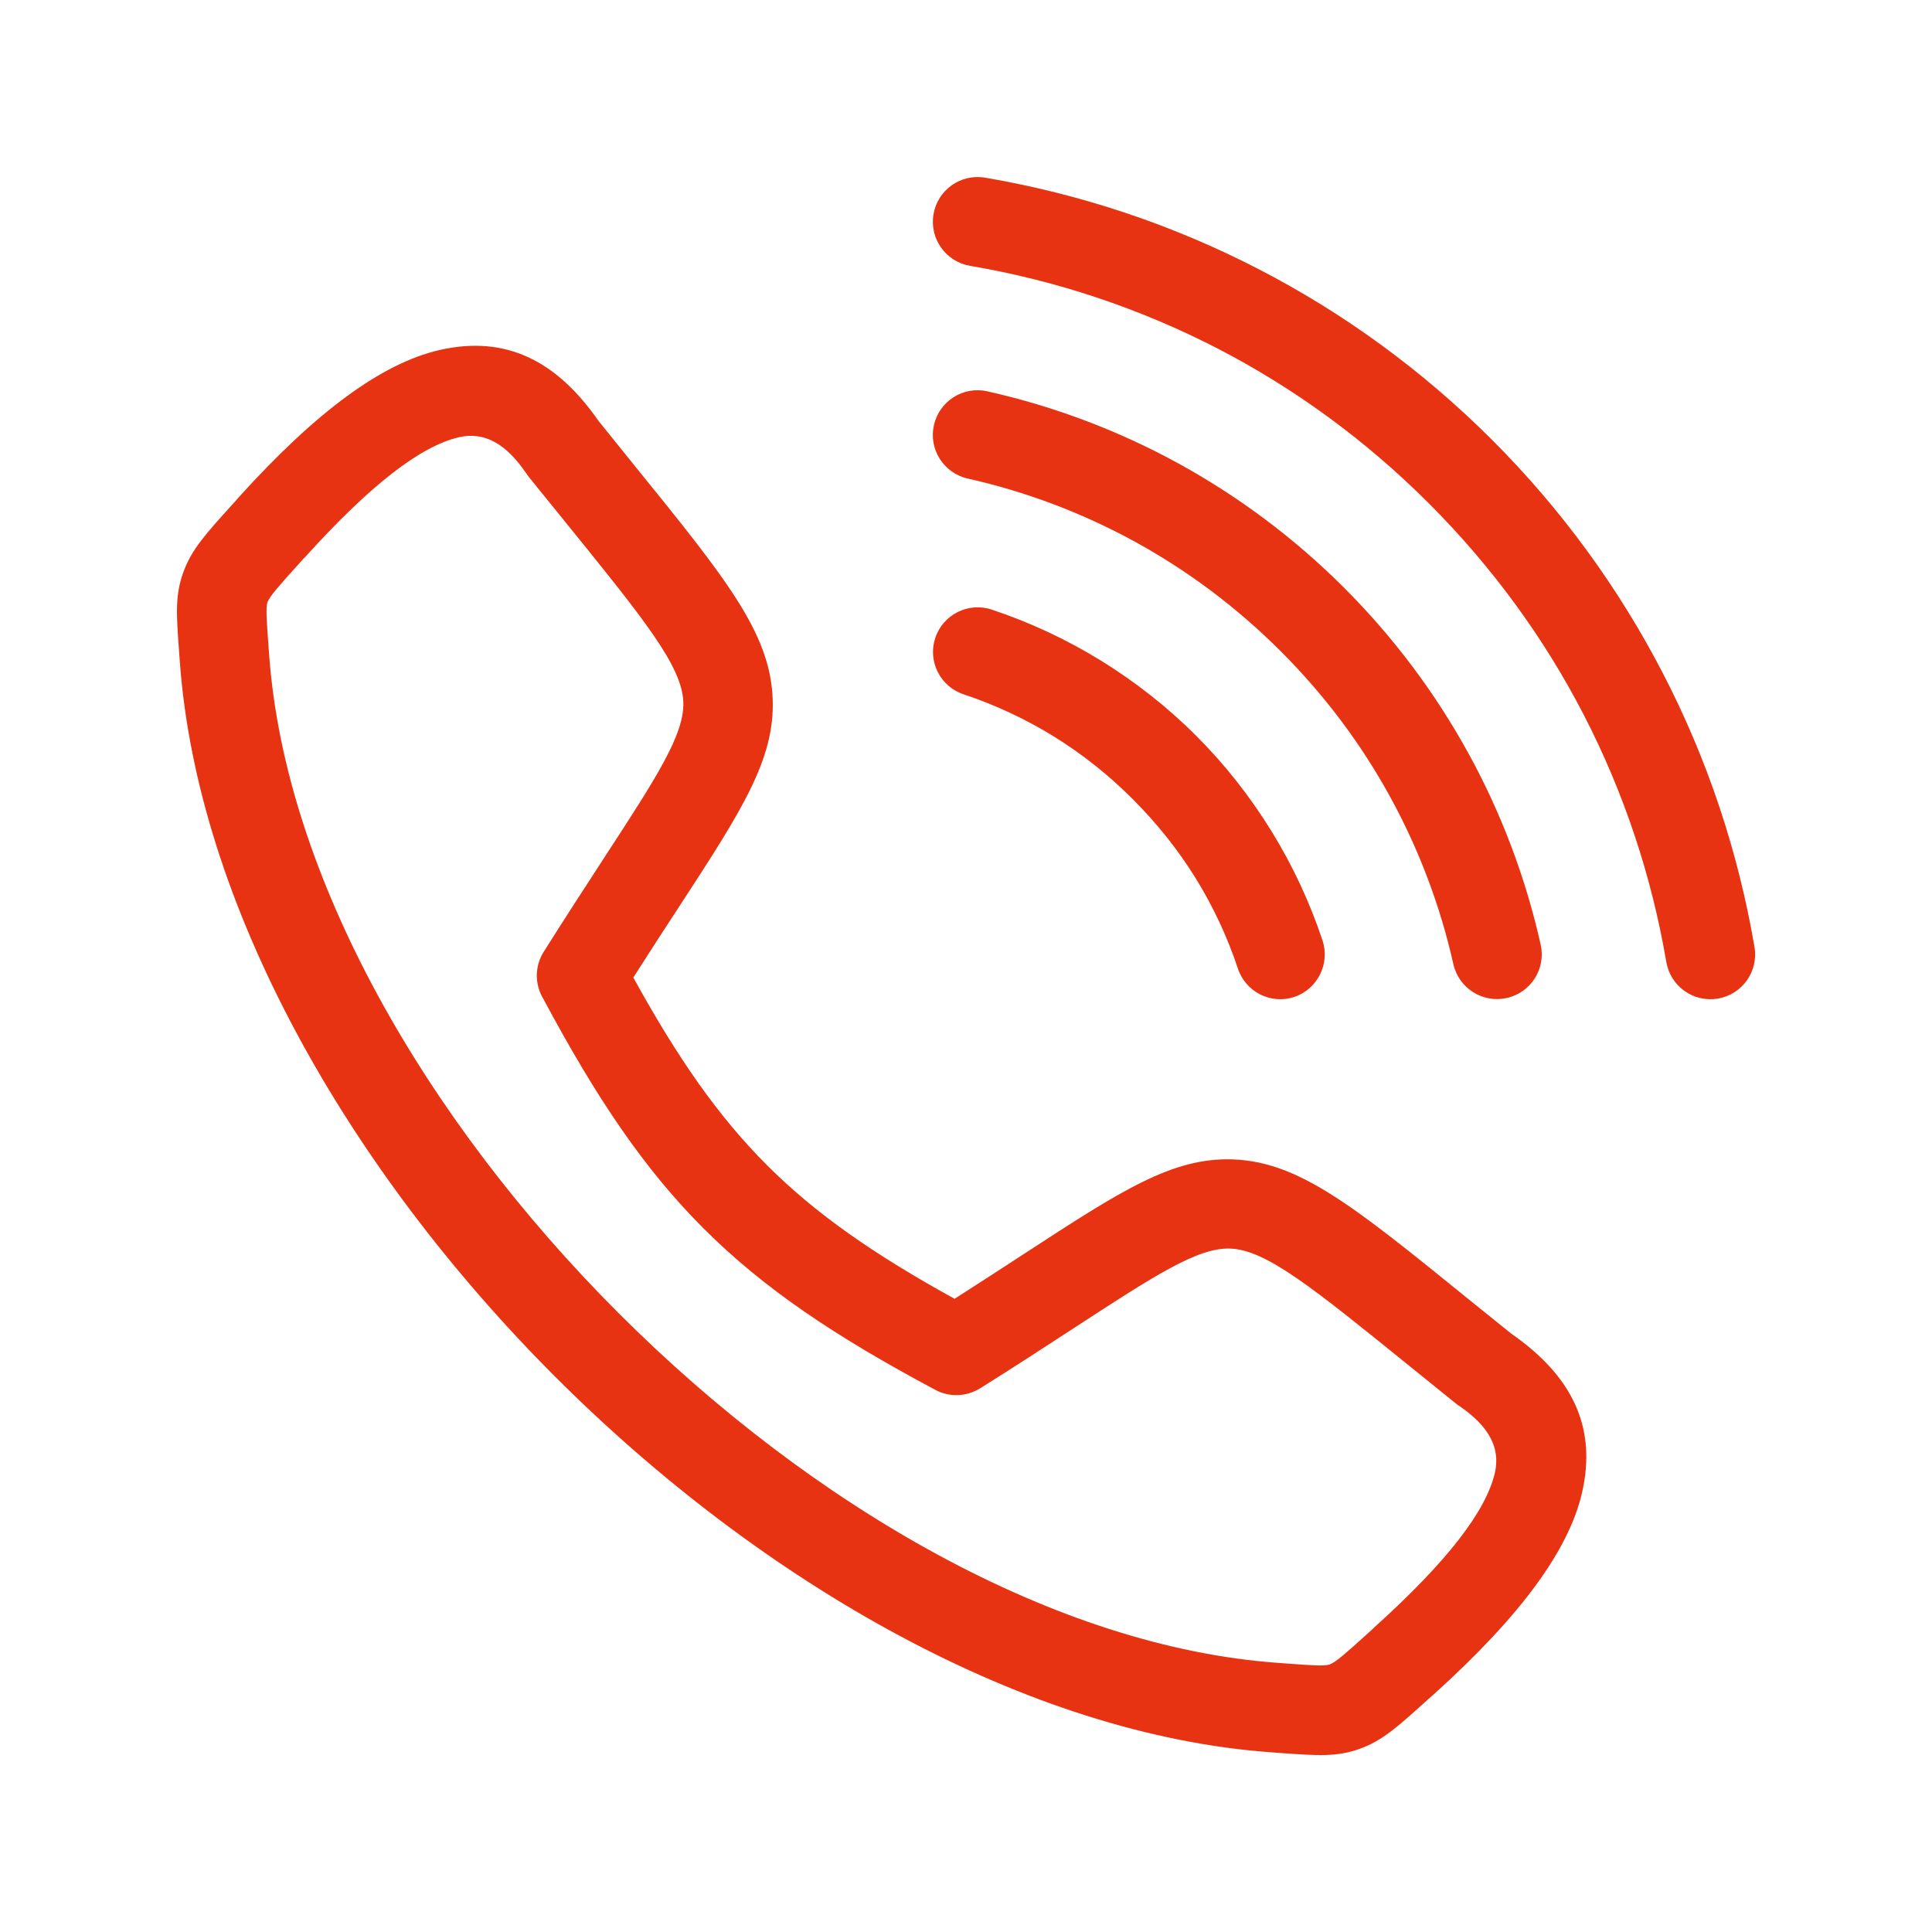 <?xml version="1.0" encoding="UTF-8"?>
<svg width="1200pt" height="1200pt" version="1.1" viewBox="0 0 1200 1200" xmlns="http://www.w3.org/2000/svg">
 <path d="m602.63 165.14c-15.141-2.531-25.359-16.828-22.828-31.969s16.828-25.359 31.969-22.828c58.688 9.984 116.16 28.969 170.16 56.906 52.312 27.047 101.25 62.391 144.89 106.03 43.594 43.594 78.938 92.578 106.03 144.89 27.938 53.953 46.922 111.42 56.906 170.11 2.531 15.141-7.688 29.484-22.828 31.969-15.141 2.531-29.438-7.688-31.969-22.828-9.047-53.016-26.203-104.95-51.469-153.84-24.328-47.016-56.344-91.266-96.047-130.97-39.656-39.656-83.906-71.672-130.97-96.047-48.891-25.219-100.83-42.422-153.84-51.422zm-491.02 244.78c10.734 152.06 104.58 316.55 233.26 445.22 128.68 128.68 293.16 222.52 445.22 233.29l5.531 0.422c23.156 1.641 34.781 2.484 49.172-2.719 13.875-5.062 23.203-13.453 41.906-30.375l2.391-2.156c0.562-0.422 1.078-0.844 1.594-1.359 54.516-49.172 83.625-89.719 91.828-124.6 9.797-41.719-6.656-73.453-43.828-99.281-13.172-10.594-20.812-16.781-27.609-22.266-70.641-57.281-104.3-84.516-145.45-85.969-37.5-1.312-69.234 19.359-129.74 58.781-12.75 8.297-26.906 17.531-42.984 27.797-49.781-27.422-86.062-52.547-116.53-83.016s-55.594-66.75-83.016-116.53c10.219-16.078 19.453-30.234 27.797-42.984 39.422-60.516 60.094-92.25 58.781-129.74-1.406-41.109-28.688-74.766-85.969-145.45-5.484-6.797-11.672-14.438-22.266-27.609-25.828-37.172-57.562-53.625-99.281-43.828-34.875 8.203-75.422 37.312-124.6 91.828l0.047 0.047-3.562 3.938c-16.922 18.703-25.312 28.031-30.375 41.906-5.25 14.391-4.406 26.016-2.719 49.172zm55.078-9.516 0.422 5.531c9.75 138.14 97.172 289.78 217.18 409.74 120 120 271.6 207.42 409.74 217.18l5.578 0.422c15.422 1.125 23.156 1.688 26.344 0.516 3.844-1.406 10.406-7.359 23.625-19.266l2.438-2.203c0.516-0.516 1.031-1.031 1.594-1.547 45.609-41.156 69.281-72.188 74.859-95.859 3.703-15.891-4.125-29.109-21.141-41.016-1.031-0.656-2.062-1.312-3-2.109-6.609-5.344-17.578-14.203-28.125-22.734-60.844-49.266-89.812-72.797-112.17-73.547-20.156-0.703-46.828 16.688-97.781 49.875-16.688 10.875-35.719 23.297-57.328 36.844l-0.141 0.047c-8.156 5.109-18.75 5.859-27.844 0.984-62.484-33.328-106.73-63.047-143.95-100.27-36.984-36.984-66.516-80.906-99.609-142.74-5.203-8.672-5.438-19.922 0.328-29.062 13.594-21.609 26.016-40.641 36.844-57.328 33.188-50.906 50.578-77.625 49.875-97.781-0.797-22.359-24.234-51.281-73.547-112.17-8.578-10.547-17.438-21.516-22.781-28.125l0.047-0.047c-0.469-0.562-0.891-1.172-1.359-1.828-12.141-17.859-25.594-26.109-41.812-22.312-23.672 5.531-54.703 29.25-95.859 74.859l-0.047-0.047-0.047 0.047-3.609 3.984c-11.906 13.219-17.859 19.781-19.266 23.625-1.125 3.188-0.562 10.922 0.562 26.344zm654.74 183.71c-7.875-23.625-18.469-46.453-31.781-68.016-13.125-21.234-28.688-41.109-46.641-59.062s-37.828-33.516-59.062-46.641c-21.562-13.312-44.391-23.906-68.016-31.781-14.531-4.781-30.234 3.094-35.016 17.625-4.828 14.531 3.094 30.234 17.625 35.016 19.406 6.469 38.344 15.234 56.297 26.344 17.109 10.594 33.516 23.531 48.844 38.859 15.281 15.328 28.266 31.734 38.859 48.844 11.109 17.953 19.875 36.844 26.344 56.297 4.828 14.531 20.484 22.453 35.016 17.625 14.438-4.875 22.312-20.578 17.531-35.109zm135.52 2.625c-9.281-41.344-24.328-81.562-45.188-119.39-20.25-36.75-45.891-71.25-76.875-102.23s-65.438-56.578-102.23-76.875c-37.781-20.812-78.047-35.906-119.39-45.188-14.953-3.375-29.812 6.047-33.188 21s6.047 29.812 21 33.188c36.141 8.109 71.484 21.375 104.81 39.75 32.016 17.672 62.25 40.172 89.578 67.5 27.375 27.328 49.875 57.562 67.5 89.578 18.375 33.328 31.641 68.672 39.75 104.81 3.375 14.953 18.234 24.328 33.141 21 15.047-3.328 24.422-18.188 21.094-33.141z" fill="#e83313" fill-rule="evenodd"/>
</svg>
